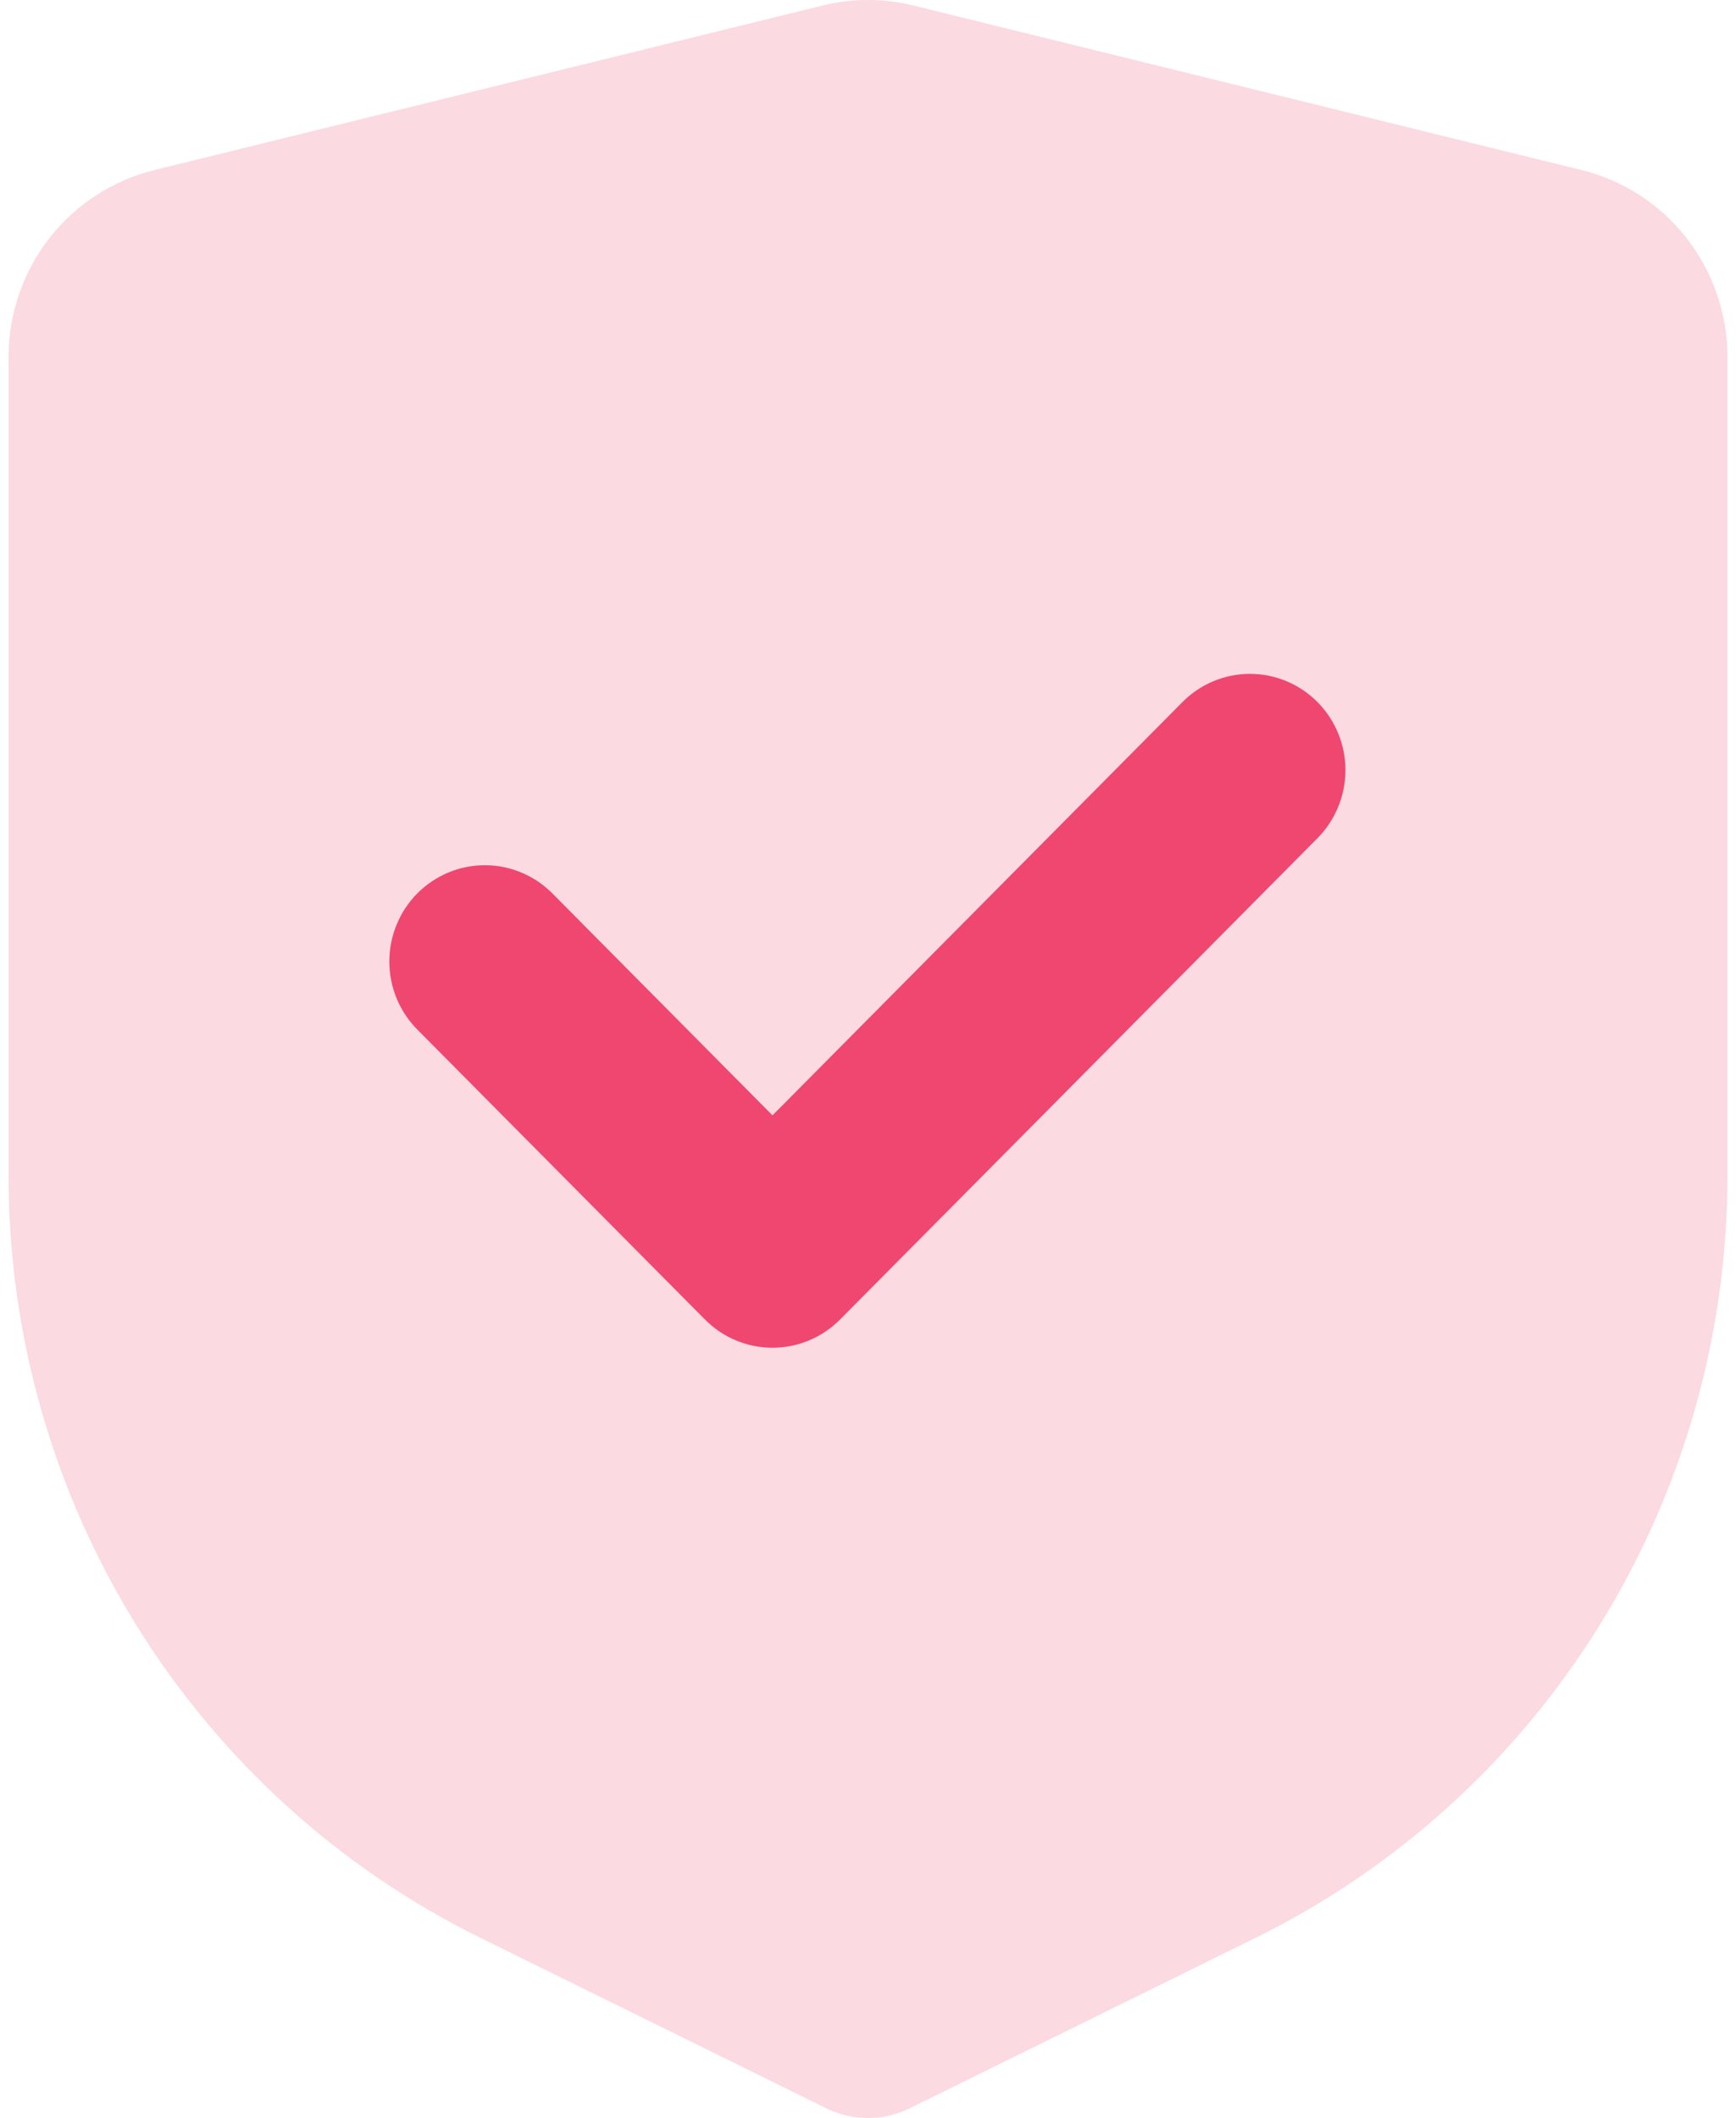 <svg width="50" height="61" viewBox="0 0 50 61" fill="none" xmlns="http://www.w3.org/2000/svg">
<path d="M4.44 4.9L23.693 0.159C24.552 -0.053 25.448 -0.053 26.306 0.159L45.559 4.9C46.755 5.195 47.819 5.886 48.58 6.863C49.34 7.84 49.754 9.046 49.753 10.288V33.862C49.754 38.436 48.48 42.918 46.077 46.799C43.675 50.679 40.24 53.802 36.164 55.811L26.207 60.718C25.831 60.904 25.418 61 25 61C24.581 61 24.168 60.904 23.792 60.718L13.836 55.811C9.76 53.802 6.325 50.679 3.922 46.799C1.52 42.918 0.246 38.436 0.246 33.862V10.288C0.246 9.046 0.659 7.84 1.42 6.863C2.18 5.886 3.244 5.195 4.44 4.9Z" fill="#EF476F" fill-opacity="0.2"/>
<path fill-rule="evenodd" clip-rule="evenodd" d="M37.946 20.22C38.461 20.74 38.751 21.445 38.751 22.18C38.751 22.915 38.461 23.62 37.946 24.14L24.194 38.004C23.678 38.524 22.979 38.816 22.249 38.816C21.52 38.816 20.82 38.524 20.305 38.004L12.053 29.686C11.791 29.43 11.581 29.124 11.437 28.786C11.293 28.448 11.217 28.084 11.214 27.715C11.211 27.347 11.28 26.982 11.419 26.641C11.557 26.301 11.761 25.991 12.019 25.731C12.278 25.47 12.585 25.265 12.923 25.125C13.261 24.986 13.623 24.916 13.988 24.919C14.353 24.922 14.714 24.998 15.05 25.144C15.385 25.289 15.689 25.5 15.943 25.765L22.249 32.123L34.057 20.22C34.572 19.7 35.272 19.408 36.001 19.408C36.73 19.408 37.43 19.7 37.946 20.22Z" fill="#EF476F"/>
</svg>
